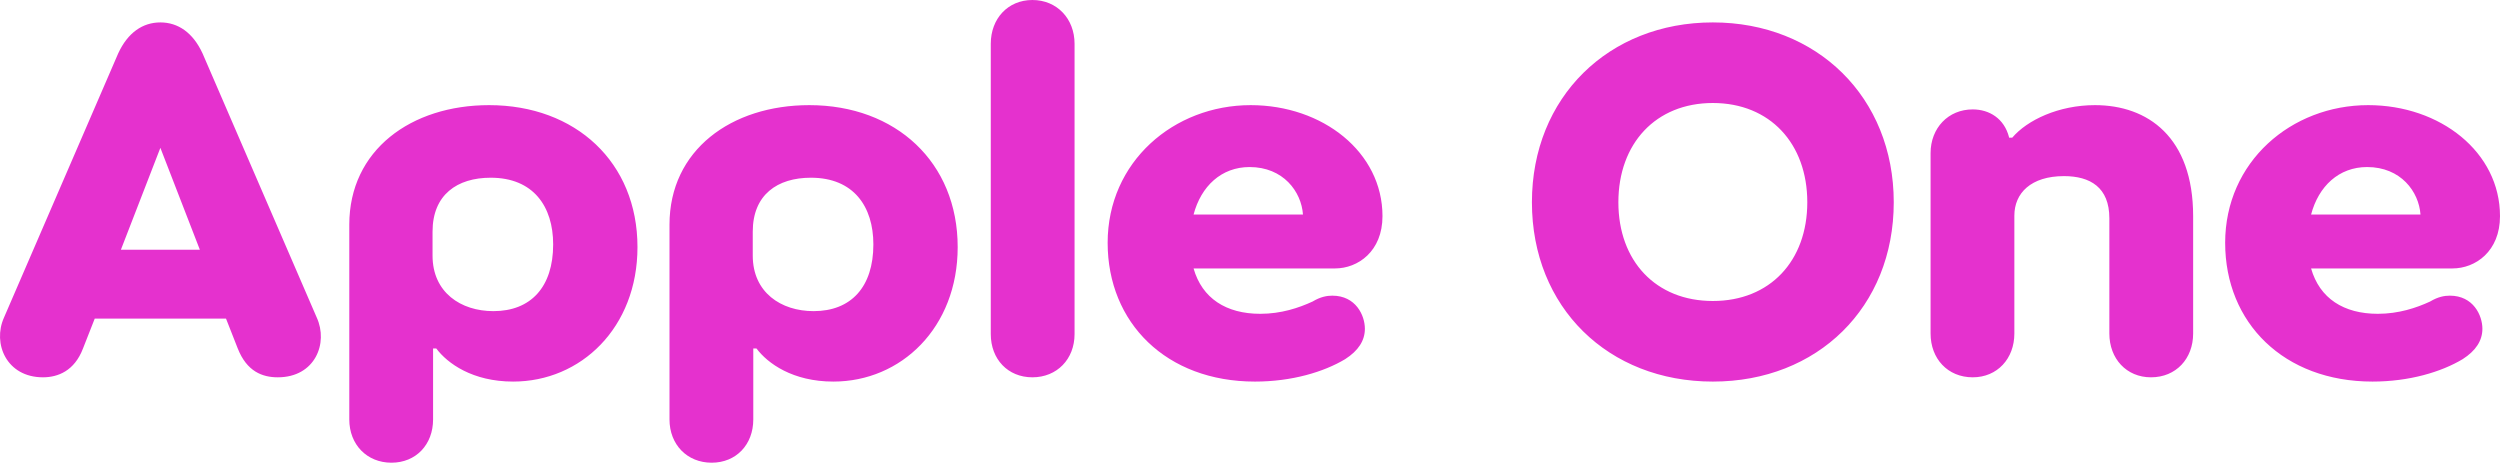 <svg xmlns:xlink="http://www.w3.org/1999/xlink" viewBox="0 0 37092.88 6865.09" style="shape-rendering:geometricPrecision; text-rendering:geometricPrecision; image-rendering:optimizeQuality; fill-rule:evenodd; clip-rule:evenodd" version="1.1" height="8.452in" width="45.667in" xml:space="preserve" xmlns="http://www.w3.org/2000/svg">
 <defs>
  <style type="text/css">
   
    .fil0 {fill:#E531CE;fill-rule:nonzero}
   
  </style>
 </defs>
 <g id="Layer_x0020_1">
  <path d="M4699.47 4711.34l-1694.5 -3919.52c-142.53,-308.81 -364.24,-459.26 -625.54,-459.26 -261.3,0 -483.01,150.45 -625.54,459.26l-1694.5 3919.52c-174.2,387.99 39.59,886.84 578.03,886.84 221.71,0 467.17,-95.02 593.87,-427.58l174.2 -443.42 1947.88 0 174.2 443.42c134.61,340.49 364.24,427.58 593.87,427.58 554.28,0 752.23,-506.77 578.03,-886.84zm-2905.98 -1005.61l585.95 -1512.38 585.95 1512.38 -1171.89 0zm3389 -372.16l0 2890.15c0,372.15 261.3,641.38 625.54,641.38 364.24,0 617.62,-269.22 617.62,-641.38l0 -1053.12 47.51 0c166.28,221.71 538.44,490.93 1140.22,490.93 1005.61,0 1844.94,-799.74 1844.94,-1995.39 0,-1259 -918.51,-2106.25 -2201.26,-2106.25 -1156.06,0 -2074.57,665.13 -2074.57,1773.68zm1235.24 459.26l0 -356.32c0,-546.36 364.24,-799.74 863.08,-799.74 633.46,0 926.43,427.58 926.43,989.78 0,633.46 -332.57,989.78 -886.84,989.78 -483.01,0 -902.68,-277.14 -902.68,-823.49zm3515.69 -459.26l0 2890.15c0,372.15 261.3,641.38 625.54,641.38 364.24,0 617.62,-269.22 617.62,-641.38l0 -1053.12 47.51 0c166.28,221.71 538.44,490.93 1140.22,490.93 1005.61,0 1844.94,-799.74 1844.94,-1995.39 0,-1259 -918.51,-2106.25 -2201.26,-2106.25 -1156.06,0 -2074.57,665.13 -2074.57,1773.68zm1235.24 459.26l0 -356.32c0,-546.36 364.24,-799.74 863.08,-799.74 633.46,0 926.43,427.58 926.43,989.78 0,633.46 -332.57,989.78 -886.84,989.78 -483.01,0 -902.68,-277.14 -902.68,-823.49zm4149.14 -3792.82c-364.24,0 -617.62,277.14 -617.62,649.29l0 4307.51c0,372.16 253.38,641.38 617.62,641.38 364.24,0 625.54,-269.22 625.54,-641.38l0 -4307.51c0,-372.16 -261.3,-649.29 -625.54,-649.29zm4014.54 3183.12l-1623.23 0c110.85,-419.67 411.75,-704.72 831.41,-704.72 498.85,0 768.06,364.24 791.82,704.72zm-2898.07 419.66c0,1187.73 871,2058.74 2185.43,2058.74 546.36,0 1021.45,-142.53 1338.18,-332.56 197.96,-126.69 292.97,-277.14 292.97,-451.34 0,-197.96 -134.61,-490.93 -483.01,-490.93 -79.18,0 -174.2,15.84 -292.98,87.1 -205.87,95.02 -467.17,182.12 -775.98,182.12 -506.77,0 -863.08,-229.63 -989.78,-673.05l2098.32 0c340.48,0 704.72,-253.38 704.72,-775.98 0,-950.19 -886.84,-1646.99 -1955.8,-1646.99 -1140.22,0 -2122.08,839.33 -2122.08,2042.9zm8979.25 2058.74c1551.97,0 2684.27,-1100.63 2684.27,-2660.52 0,-1559.89 -1140.22,-2668.44 -2684.27,-2668.44 -1544.05,0 -2684.28,1108.55 -2684.28,2668.44 0,1559.89 1132.31,2660.52 2684.28,2660.52zm-1401.52 -2660.52c0,-871.01 554.27,-1472.79 1401.52,-1472.79 847.25,0 1401.52,601.78 1401.52,1472.79 0,871 -554.27,1464.87 -1401.52,1464.87 -847.25,0 -1401.52,-593.87 -1401.52,-1464.87zm7070.96 -1441.12c-538.44,0 -1005.61,221.71 -1227.32,483.01l-47.51 0 0 -7.92c-71.26,-277.14 -292.98,-411.75 -538.44,-411.75 -364.24,0 -625.54,277.14 -625.54,649.29l0 2676.36c0,372.16 253.38,649.29 625.54,649.29 364.24,0 617.62,-277.14 617.62,-649.29l0 -1749.92c0,-332.56 245.47,-585.95 736.39,-585.95 387.99,0 673.05,166.28 673.05,625.54l0 1710.34c0,372.16 253.38,649.29 617.62,649.29 372.16,0 625.54,-277.14 625.54,-649.29l0 -1742.01c0,-1171.89 -673.05,-1646.99 -1456.95,-1646.99zm4830.11 1623.24l-1623.23 0c110.85,-419.67 411.75,-704.72 831.41,-704.72 498.85,0 768.06,364.24 791.82,704.72zm-2898.07 419.66c0,1187.73 871,2058.74 2185.43,2058.74 546.36,0 1021.45,-142.53 1338.18,-332.56 197.96,-126.69 292.97,-277.14 292.97,-451.34 0,-197.96 -134.61,-490.93 -483.01,-490.93 -79.18,0 -174.2,15.84 -292.98,87.1 -205.87,95.02 -467.17,182.12 -775.98,182.12 -506.77,0 -863.08,-229.63 -989.78,-673.05l2098.32 0c340.48,0 704.72,-253.38 704.72,-775.98 0,-950.19 -886.84,-1646.99 -1955.8,-1646.99 -1140.22,0 -2122.08,839.33 -2122.08,2042.9z" class="fil0"></path>
 </g>
</svg>
